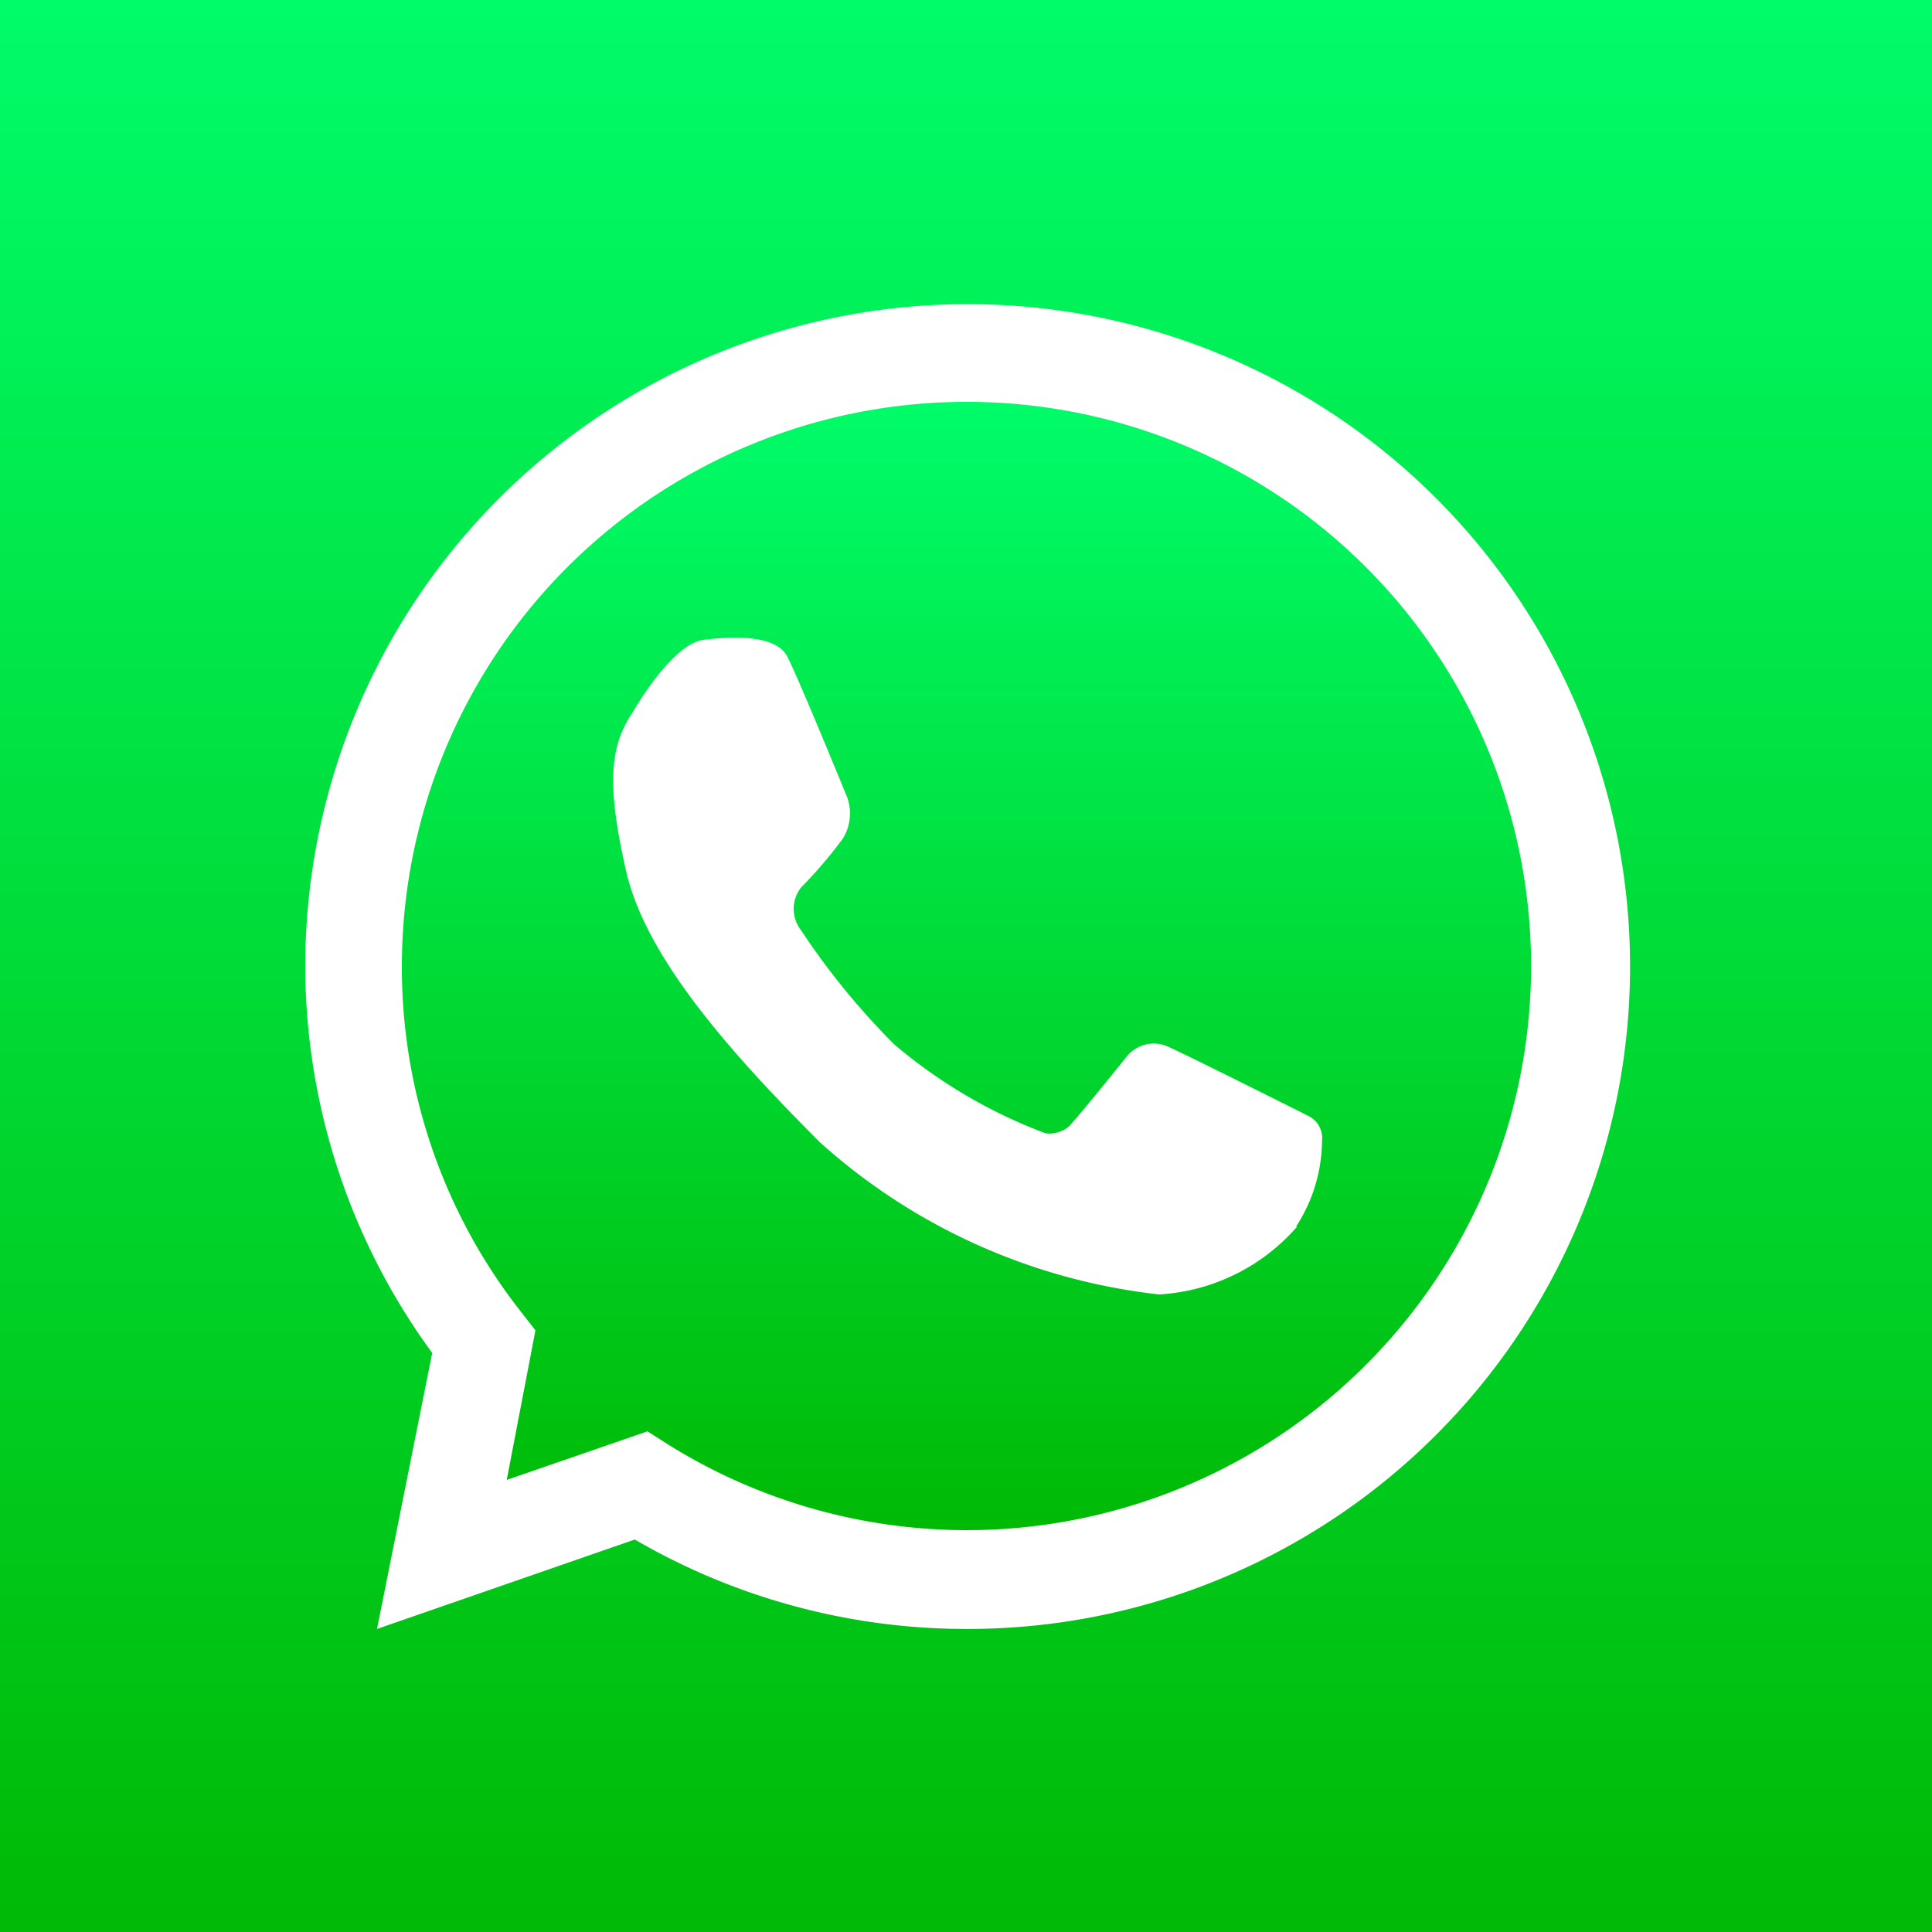 <svg id="Laag_1" data-name="Laag 1" xmlns="http://www.w3.org/2000/svg" xmlns:xlink="http://www.w3.org/1999/xlink" viewBox="0 0 35 35"><rect x="0" y="0" width="35" height="35" fill="#333333" stroke="none"/><defs><style>.cls-1{fill:#fff;}.cls-2{fill:url(#Naamloos_verloop_3);}.cls-3{fill:url(#Naamloos_verloop_3-2);}</style><linearGradient id="Naamloos_verloop_3" x1="17.5" y1="35" x2="17.5" gradientUnits="userSpaceOnUse"><stop offset="0" stop-color="#00ba05"/><stop offset="1" stop-color="#00fc69"/></linearGradient><linearGradient id="Naamloos_verloop_3-2" y1="27.72" x2="17.5" y2="7.28" xlink:href="#Naamloos_verloop_3"/></defs><rect class="cls-1" x="2.26" y="2.26" width="30.48" height="30.48"/><path class="cls-2" d="M0,0V35H35V0ZM17.5,29.51a11.94,11.94,0,0,1-6-1.62L6.83,29.51l1-5a11.89,11.89,0,0,1-2.3-7,12,12,0,1,1,12,12Z"/><path class="cls-3" d="M17.5,7.28A10.23,10.23,0,0,0,7.28,17.5a10.1,10.1,0,0,0,2.17,6.28l.25.32-.52,2.71,2.55-.88.36.23A10.22,10.22,0,1,0,17.5,7.28Zm6,14.94A3.59,3.59,0,0,1,21,23.45a11,11,0,0,1-6.14-2.75c-1.68-1.68-3.17-3.38-3.52-4.93s-.3-2.25.13-2.88c0,0,.7-1.23,1.28-1.3s1.31-.08,1.51.3,1.09,2.56,1.09,2.56a.87.87,0,0,1-.08.74,8.24,8.24,0,0,1-.76.89.63.63,0,0,0,0,.77,13.29,13.29,0,0,0,1.69,2.07,9.22,9.22,0,0,0,2.74,1.61.54.54,0,0,0,.42-.12c.17-.17,1.06-1.28,1.06-1.28a.63.63,0,0,1,.76-.16c.48.22,2.53,1.25,2.53,1.25a.45.45,0,0,1,.24.45A2.89,2.89,0,0,1,23.48,22.22Z"/></svg>
